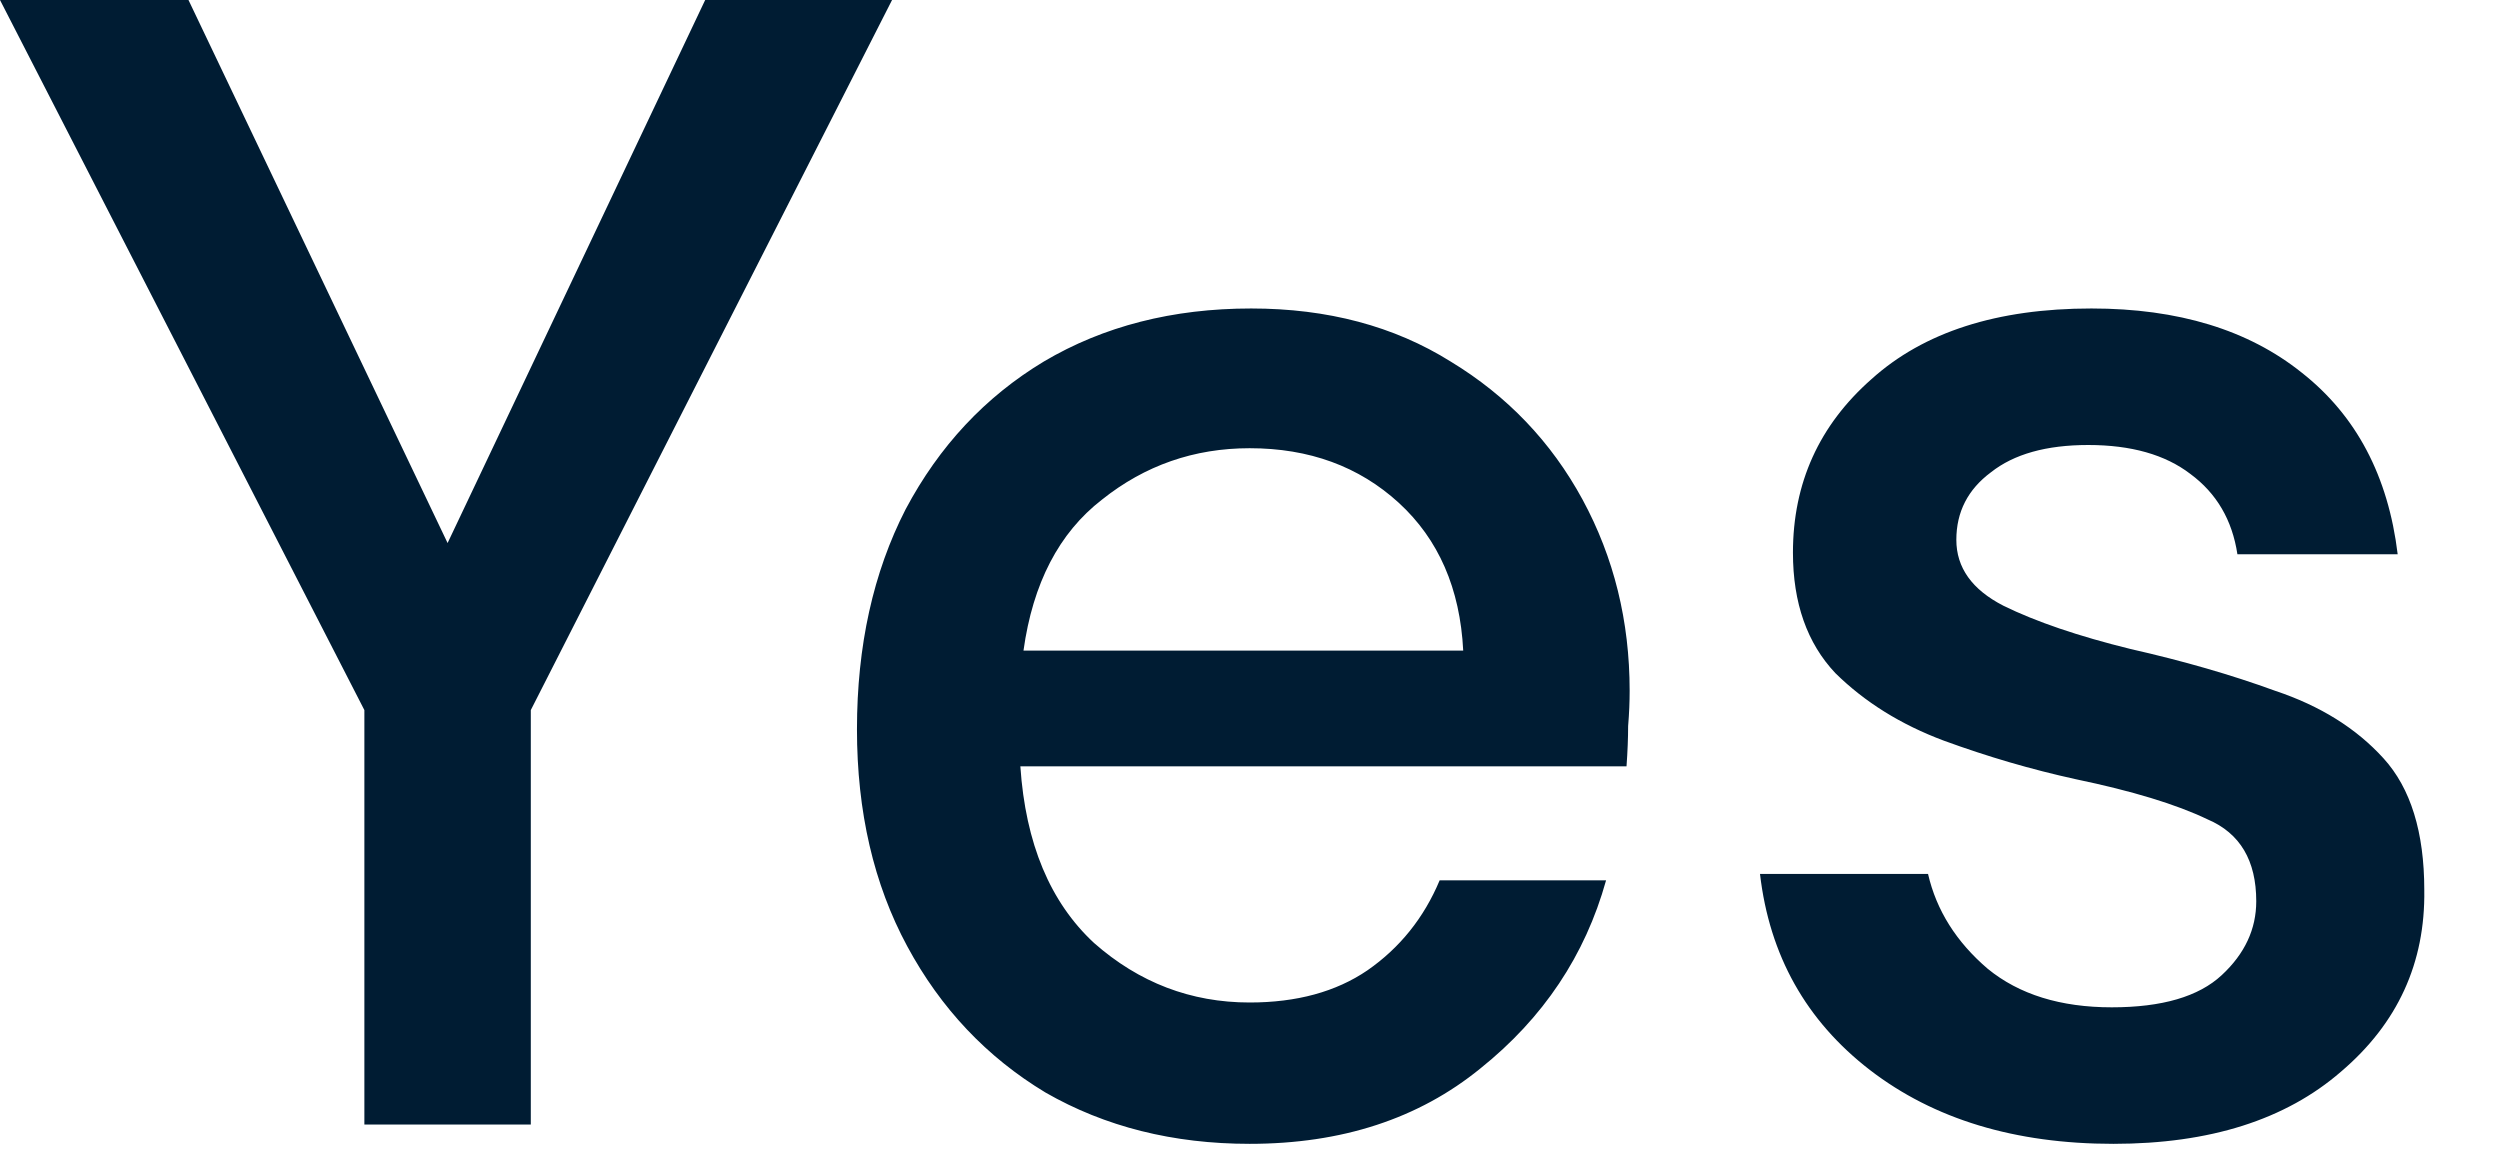 <?xml version="1.0" encoding="utf-8"?>
<svg xmlns="http://www.w3.org/2000/svg" fill="none" height="100%" overflow="visible" preserveAspectRatio="none" style="display: block;" viewBox="0 0 28 13" width="100%">
<path d="M4.081 12.595V7.953L0 0H2.111L5.013 6.082L7.898 0H9.991L5.945 7.953V12.595H4.081ZM13.996 12.811C13.14 12.811 12.377 12.62 11.709 12.236C11.052 11.84 10.536 11.294 10.161 10.598C9.786 9.903 9.598 9.093 9.598 8.169C9.598 7.233 9.78 6.412 10.143 5.704C10.519 4.996 11.035 4.444 11.691 4.049C12.36 3.653 13.134 3.455 14.013 3.455C14.869 3.455 15.614 3.653 16.247 4.049C16.88 4.433 17.373 4.948 17.725 5.596C18.076 6.244 18.252 6.957 18.252 7.737C18.252 7.857 18.247 7.989 18.235 8.133C18.235 8.265 18.229 8.415 18.217 8.583H11.428C11.486 9.447 11.762 10.106 12.254 10.562C12.758 11.006 13.339 11.228 13.996 11.228C14.523 11.228 14.963 11.108 15.315 10.868C15.678 10.616 15.948 10.28 16.124 9.86H17.988C17.754 10.7 17.285 11.402 16.581 11.966C15.889 12.53 15.028 12.811 13.996 12.811ZM13.996 5.02C13.374 5.02 12.823 5.212 12.342 5.596C11.861 5.968 11.568 6.532 11.463 7.287H16.388C16.353 6.592 16.112 6.04 15.667 5.632C15.221 5.224 14.664 5.02 13.996 5.02ZM23.67 12.811C22.567 12.811 21.659 12.535 20.943 11.984C20.228 11.432 19.818 10.7 19.712 9.788H21.594C21.688 10.196 21.911 10.55 22.262 10.85C22.614 11.138 23.078 11.282 23.652 11.282C24.215 11.282 24.625 11.162 24.883 10.922C25.142 10.682 25.27 10.406 25.27 10.094C25.27 9.638 25.089 9.332 24.725 9.177C24.373 9.008 23.881 8.859 23.248 8.727C22.755 8.619 22.262 8.475 21.77 8.295C21.289 8.115 20.885 7.863 20.556 7.539C20.24 7.204 20.081 6.754 20.081 6.19C20.081 5.41 20.375 4.762 20.961 4.246C21.547 3.718 22.368 3.455 23.424 3.455C24.397 3.455 25.182 3.695 25.78 4.174C26.39 4.654 26.748 5.332 26.854 6.208H25.059C25.001 5.824 24.825 5.524 24.532 5.308C24.25 5.092 23.869 4.984 23.388 4.984C22.919 4.984 22.556 5.086 22.298 5.29C22.04 5.482 21.911 5.734 21.911 6.046C21.911 6.358 22.087 6.604 22.438 6.784C22.802 6.963 23.277 7.125 23.863 7.269C24.45 7.402 24.989 7.557 25.482 7.737C25.986 7.905 26.39 8.157 26.695 8.493C27 8.828 27.152 9.321 27.152 9.968C27.164 10.784 26.854 11.462 26.22 12.002C25.599 12.541 24.749 12.811 23.67 12.811Z" fill="#001C33" id="Vector"/>
</svg>